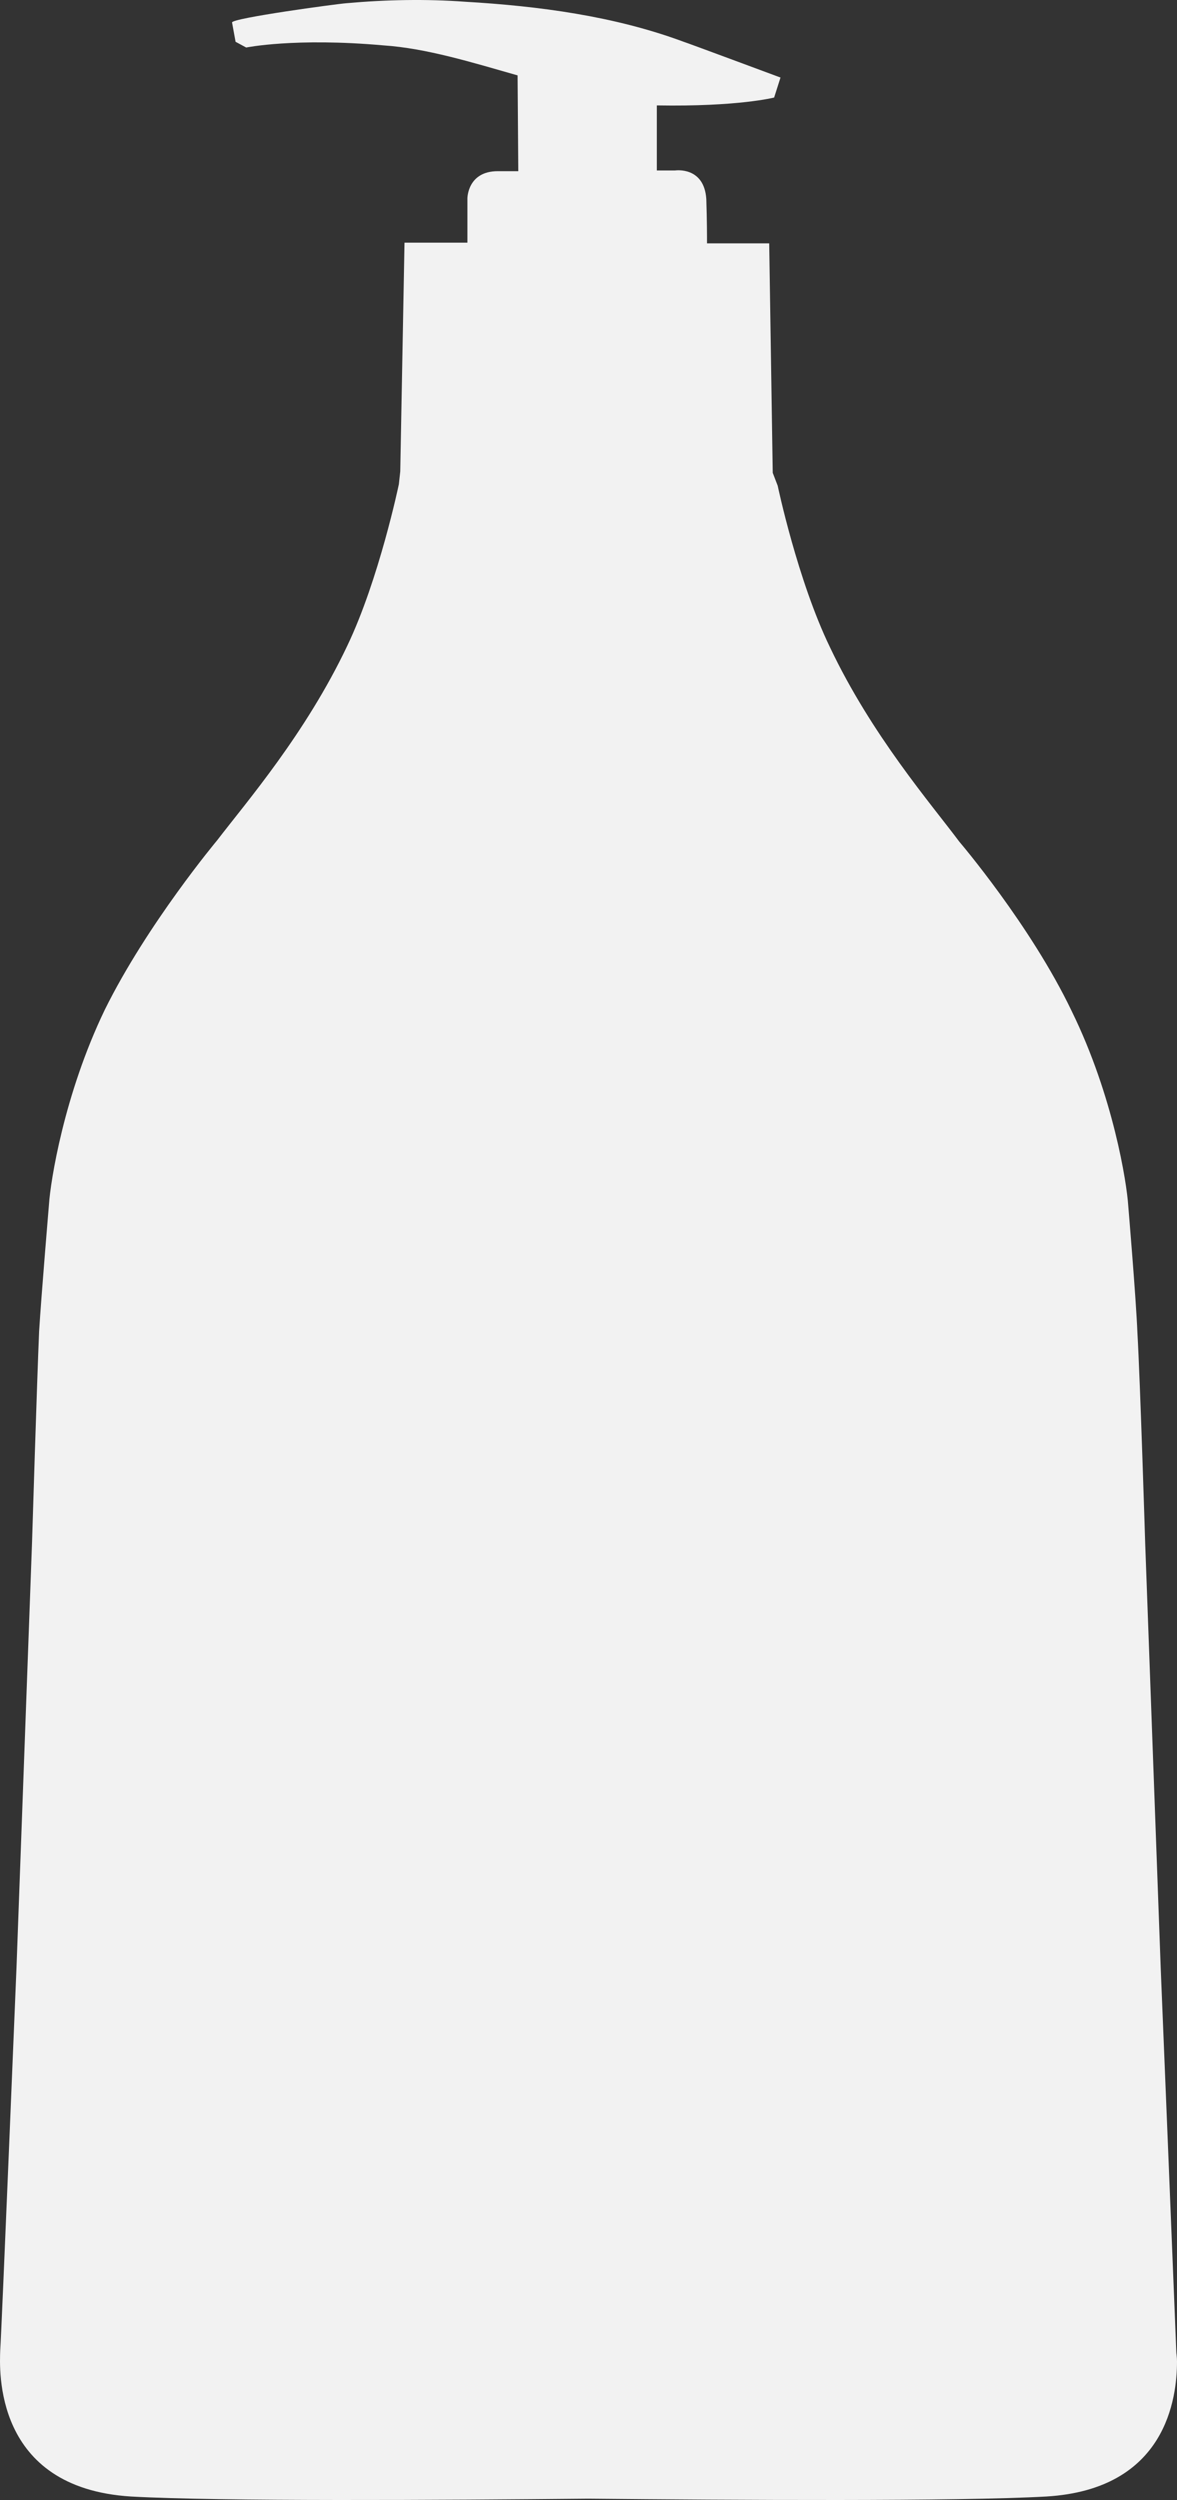<?xml version="1.0" encoding="UTF-8"?> <svg xmlns="http://www.w3.org/2000/svg" width="57" height="121" viewBox="0 0 57 121" fill="none"><rect x="0" y="0" width="57" height="121" fill="#333333" stroke="none"/> <path d="M56.966 113.808C56.931 112.839 56.213 95.298 56.213 95.298L55.46 74.712C55.46 74.712 55.22 66.893 55.083 64.506C55.015 62.811 54.638 58.348 54.638 58.348C54.57 57.275 53.92 53.054 51.9 48.937C49.915 44.785 46.458 40.738 46.458 40.738C45.089 38.904 42.214 35.583 40.194 31.327C38.62 28.075 37.662 23.508 37.662 23.508L37.422 22.885L37.251 11.779H34.239C34.239 11.433 34.239 10.707 34.205 9.634C34.102 8.043 32.699 8.25 32.699 8.25C32.699 8.25 32.356 8.25 31.809 8.25V5.102C35.745 5.171 37.49 4.721 37.49 4.721L37.798 3.753C37.798 3.753 33.144 2.023 33.109 2.023C29.755 0.777 26.093 0.293 22.533 0.085C20.651 -0.053 18.7 -0.018 16.783 0.155C16.304 0.189 11.204 0.881 11.238 1.089L11.409 2.023L11.923 2.3C11.923 2.3 14.284 1.815 18.563 2.196C20.651 2.334 22.875 3.026 25.066 3.649L25.1 8.285C24.655 8.285 24.313 8.285 24.108 8.285C22.636 8.285 22.636 9.6 22.636 9.6V11.745H19.59L19.384 22.816L19.316 23.439C19.316 23.439 18.357 28.04 16.817 31.258C14.798 35.513 11.923 38.835 10.519 40.668C10.519 40.668 7.131 44.716 5.077 48.868C3.092 52.985 2.442 57.206 2.373 58.279C2.373 58.279 1.997 62.742 1.894 64.437C1.791 66.824 1.552 74.643 1.552 74.643L0.799 95.229C0.799 95.229 0.08 112.77 0.012 113.738C-0.023 114.673 -0.331 120.416 6.344 120.831C10.656 121.073 21.438 121.004 28.489 120.935C35.574 121.004 46.355 121.073 50.668 120.831C56.487 120.485 57 116.057 57 114.292C57 114.084 56.966 113.911 56.966 113.808Z" fill="#F2F2F2"></path> </svg> 